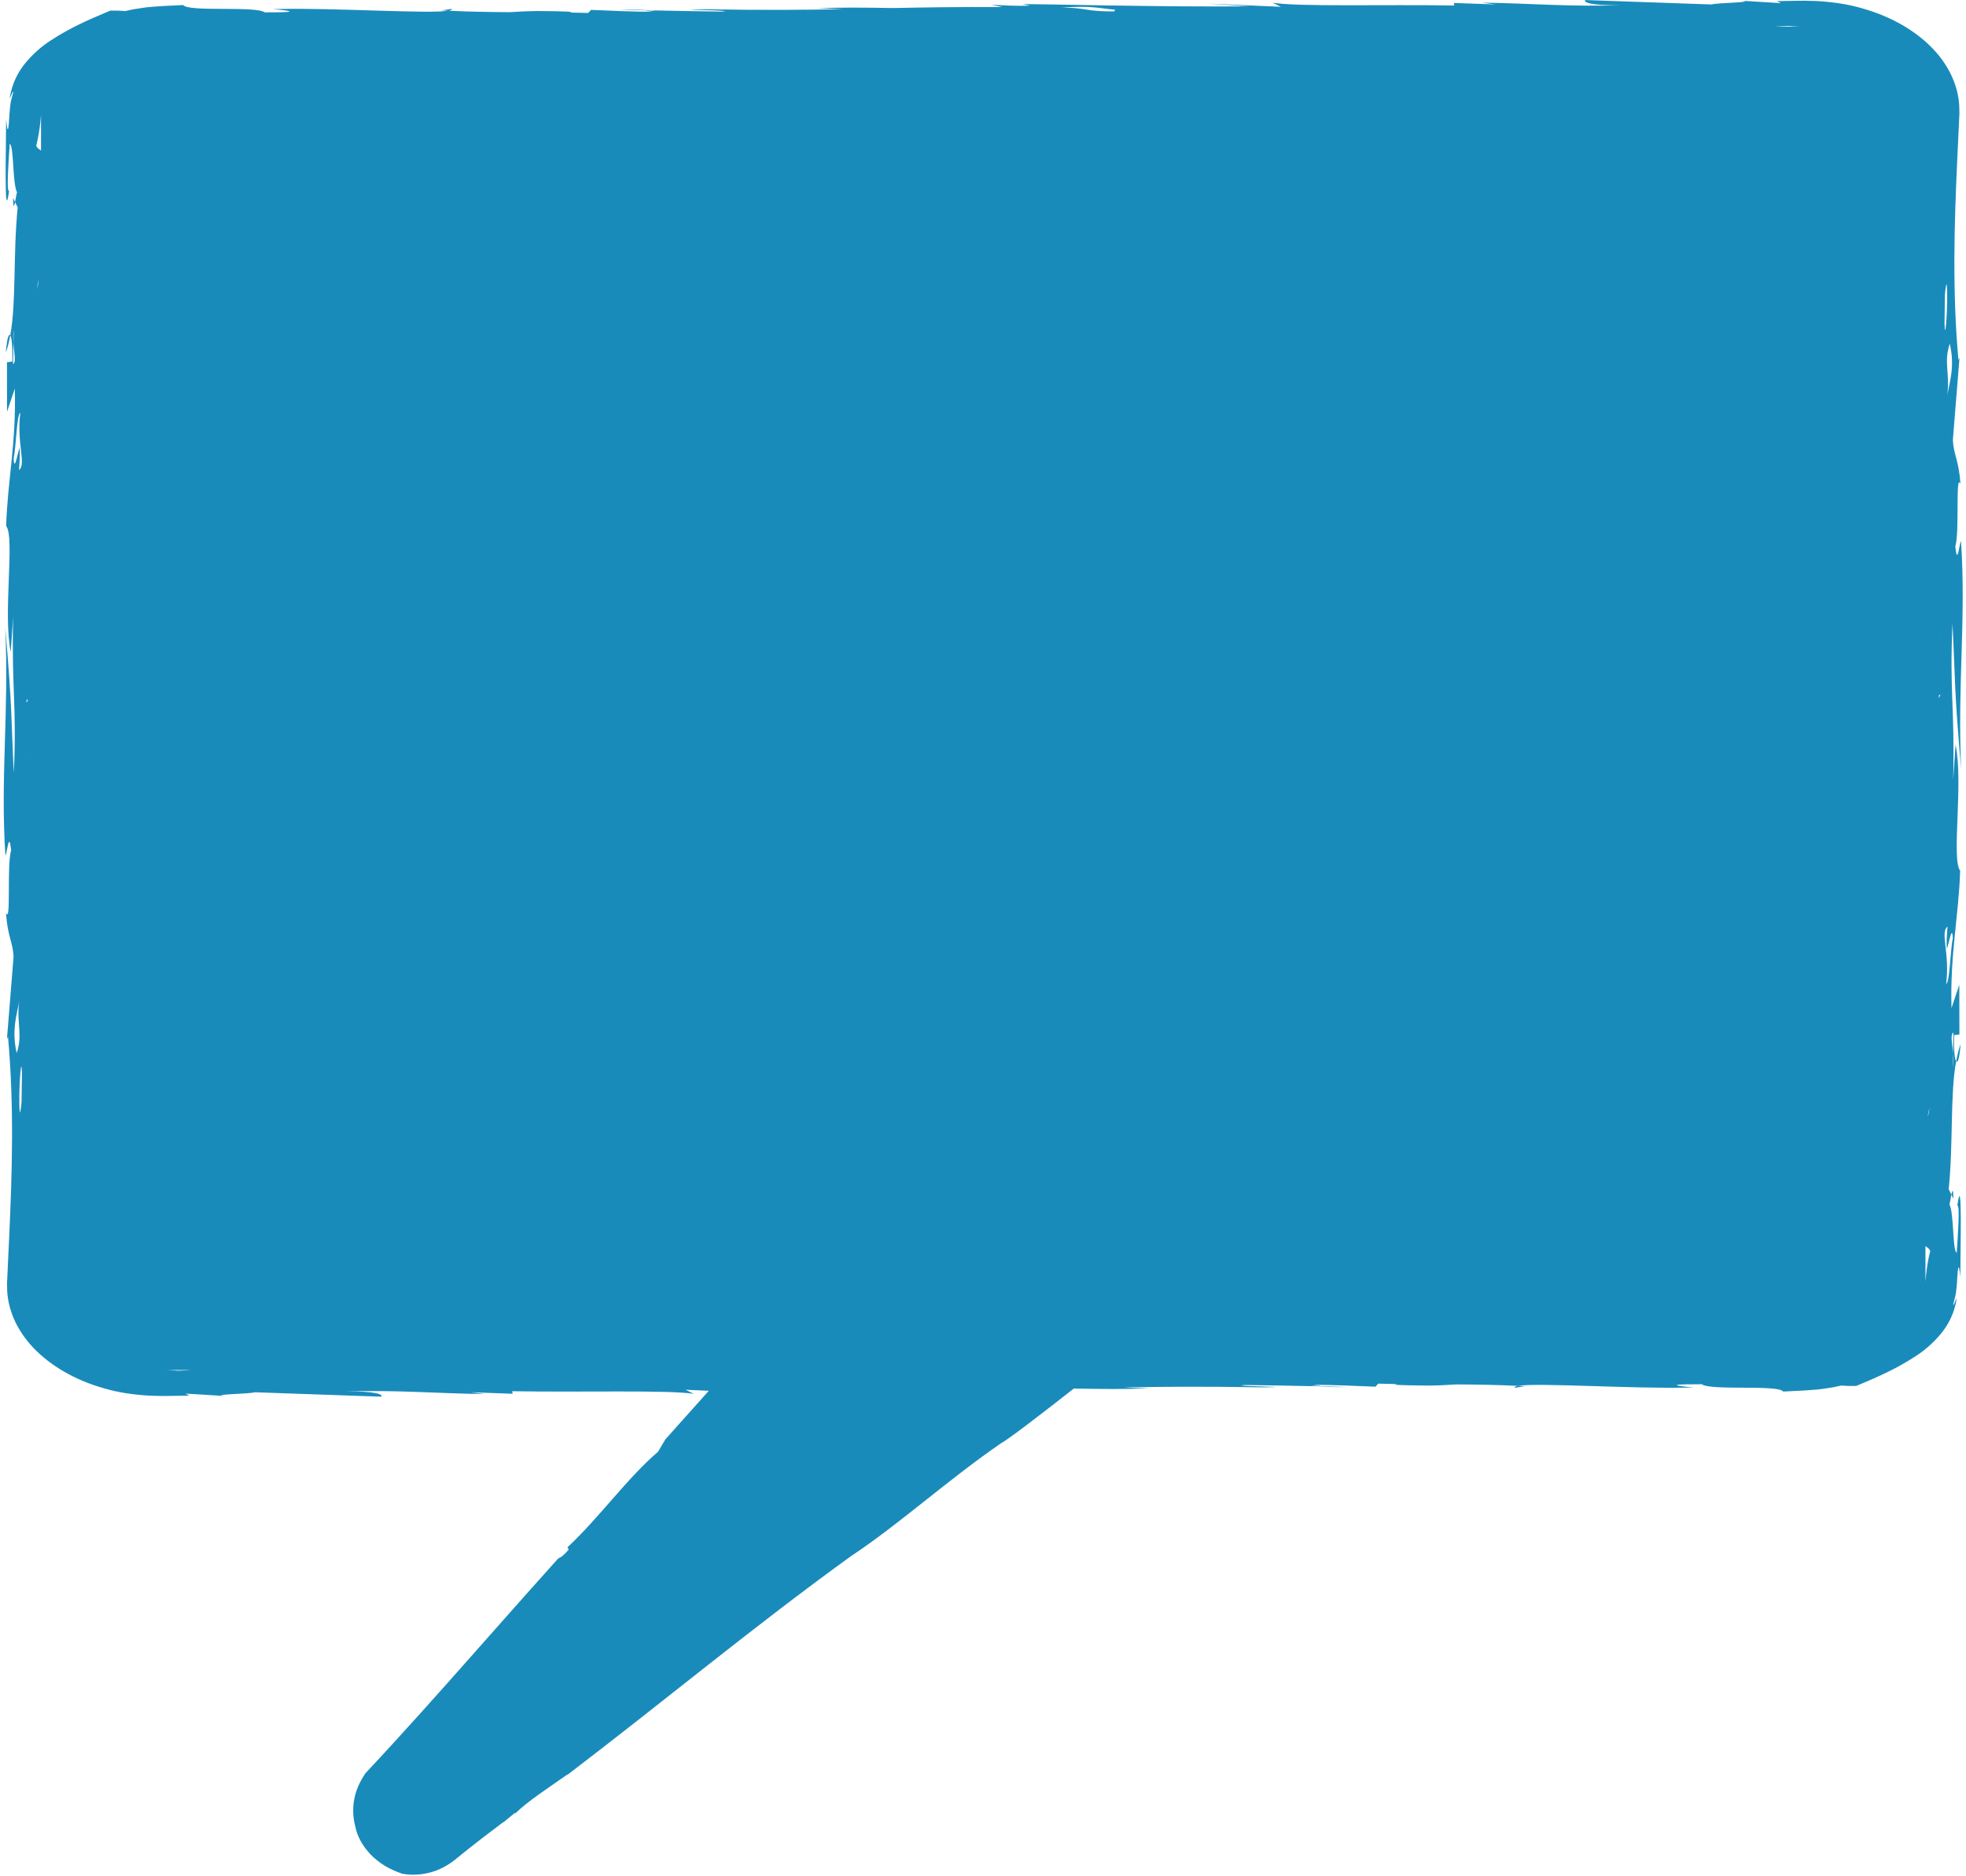 <?xml version="1.0" encoding="UTF-8" standalone="no"?><svg xmlns="http://www.w3.org/2000/svg" xmlns:xlink="http://www.w3.org/1999/xlink" fill="#000000" height="436" preserveAspectRatio="xMidYMid meet" version="1" viewBox="-0.9 0.0 456.8 436.0" width="456.8" zoomAndPan="magnify"><g id="change1_1"><path d="M2.13,45.98l0.47,0.98C2.39,48.02,2.18,48.55,2.13,45.98z M104.05,2.07l-2.41,0.36 c0.53,0.03,1.1,0.05,1.65,0.08C103.89,2.4,104.19,2.26,104.05,2.07z M0.46,81.91c0.44-1.19,0.76-2.56,1.02-3.98 C1.13,77.4,0.68,78.84,0.46,81.91z M142.86,2.26c2.61,0.06,4.89,0.11,7.32,0.17C148.55,2.28,145.96,2.18,142.86,2.26z M51.86,324.45 c0.47,0.03,1.06,0.07,1.82,0.11L51.86,324.45z M452.51,277.63l0.47,0.98C452.92,276.03,452.72,276.56,452.51,277.63z M351.06,322.51 l2.41-0.36c-0.53-0.03-1.1-0.05-1.65-0.08C351.22,322.18,350.92,322.32,351.06,322.51z M454.64,242.67 c-0.44,1.19-0.76,2.56-1.02,3.98C453.97,247.18,454.43,245.74,454.64,242.67z M312.25,322.32c-2.61-0.06-4.89-0.11-7.32-0.17 C306.55,322.3,309.15,322.4,312.25,322.32z M403.25,0.13c-0.47-0.03-1.06-0.07-1.82-0.11L403.25,0.13z M452.76,144.91 c-0.71,16.18,0.54,18.94,0.16,36.28l0.56-8.12c1.85,9-1.02,26.6,1.06,29.27c-0.31,10.39-2.37,19.28-2.01,31.93l1.81-5.4l0.03,11.52 l-1.25,0.16c-0.07,3.73,0.17,5.62,0.48,6.08c-1.42,7.89-0.63,18.91-1.72,29.74l0.62,1.24c-0.16,0.83-0.34,1.97-0.45,2.25 c1.08,2.15,0.69,10.82,1.69,11.28c0.24-3.49,0.81-11.56,0.14-10.92c1.23-8.81,0.69,10.82,0.7,16.59c-0.3-3.13-0.48-2.67-0.63-1 c-0.03,0.42-0.06,0.91-0.1,1.45c-0.03,0.54-0.04,1.06-0.14,1.84c-0.09,0.72-0.12,1.45-0.29,2.12c-0.18,0.67-0.34,1.3-0.48,1.84 c0.01,0.71,0.41-0.71,0.81-1.41c-0.48,3.43-1.94,6.22-3.76,8.4c-1.83,2.17-3.8,3.85-5.9,5.19c-4.18,2.71-8.1,4.53-13.72,6.85 c-0.59,0-1.17,0.01-1.75,0l-1.74-0.1c-0.58,0.13-1.17,0.27-1.76,0.39l-1.8,0.28c-1.2,0.21-2.42,0.3-3.65,0.39 c-1.33,0.11-2.24,0.14-3.25,0.19l-3,0.15c-1.07-1.66-16.96-0.16-18.9-1.7c-13.74-0.04,1.83,0.95-3.06,0.77 c-12.8,0.33-35.31-1.17-39.66-0.39c-4.69-0.24-9.55-0.31-14.31-0.34c-2.18,0.15-4.27,0.25-6.31,0.27c-7.49-0.06-8.61-0.19-7.56-0.35 c-1.48-0.02-2.91-0.06-4.28-0.1l-0.66,0.71c-4.53-0.16-9.79-0.47-14.34-0.41c0.76,0.08,1.39,0.18,1.77,0.3 c-0.5-0.05-1.37-0.1-2.47-0.15c0.29,0.06,0.71,0.11,1.27,0.16c-5.76-0.13-11.17-0.23-16.37-0.29c-0.38,0.02-0.74,0.05-1.07,0.07 c0.14,0.3,13.88,0.34,5.04,0.47c-14.2-0.24-23.71-0.15-32.35,0.02c1.35,0.08,3.26,0.14,6.02,0.2c-4.91,0.23-10.94,0.19-17.58,0.06 c-7.26,5.71-15.47,12.01-16.91,12.71c-12.46,8.58-23.82,18.95-34.84,26.22c-22.96,16.61-43.32,33.63-66.04,50.94l0.19-0.22 c-4.01,2.82-9.32,6.25-12.17,9.09c0.06-0.1,0.01-0.15-0.14-0.09l-2.74,2.25l0.19-0.22c-3.01,2.26-6.09,4.61-9.11,7.03l-2.29,1.85 c-1.06,0.84-2.27,1.58-3.58,2.17c-2.64,1.15-5.75,1.55-8.63,1.02c-0.64-0.23-1.73-0.64-2.96-1.25c-1.23-0.62-2.57-1.52-3.75-2.62 c-1.18-1.1-2.19-2.4-2.89-3.67c-0.7-1.27-1.11-2.48-1.24-3.31c-0.31-1.03-0.45-2.13-0.52-3.22c-0.02-1.1,0.02-2.21,0.25-3.29 c0.19-1.08,0.55-2.12,0.97-3.11c0.22-0.48,0.47-0.95,0.71-1.42l0.44-0.72l0.28-0.44l0.13-0.22c0.05-0.07,0.11-0.13,0.17-0.19 c1.09-1.17,2.18-2.34,3.28-3.53c1.03-1.11,2.06-2.24,3.1-3.37c4.15-4.53,8.34-9.2,12.57-13.95c8.46-9.5,17.06-19.32,25.66-28.88 c0.53-0.44,0.68-0.06,2.51-2.13l-0.29-0.54c7.21-6.7,14.05-16.25,21.04-22.2l1.72-2.9l10.08-11.27l-5.4-0.24l1.9,0.95 c-5.92-0.94-26.01-0.33-42.19-0.61l0.11,0.59l-9.79-0.35l3.31,0.41c-9.71-0.05-21.23-1.04-32.38-0.56c7.2-0.19,8.93,0.76,8.27,1.18 l-29.35-1.03c-0.65,0.38-11.48,0.52-6.42,0.9l-9.65-0.59l0.89,0.47c-1.43,0.02-2.86,0.05-4.28,0.07l-2.14,0.02l-2.75-0.07 c-3.64-0.21-7.28-0.71-10.64-1.71c-6.77-1.9-12.5-5.28-16.45-9.44c-3.94-4.17-6.06-9.13-6.08-14.01l-0.02-0.9l0.03-0.72l0.07-1.43 l0.13-2.86l0.27-5.7c0.69-15.2,1.18-30.39-0.27-46.67l-0.25,0.59l1.54-19.15c-0.17-3.49-1.34-4.48-1.77-10.19 c1.25,2.72,0.14-11,1.21-14.59c-0.51-4.5-0.83,0.11-1.33,1.34c-1.21-18.37,0.84-32.97-0.03-53.04c1.7,19.99,1.29,20.06,1.98,33.79 c0.71-16.18-0.54-18.94-0.16-36.28l-0.56,8.12c-1.85-9,1.02-26.6-1.06-29.27c0.31-10.39,2.37-19.28,2.01-31.93l-1.81,5.4L0.72,84.18 l1.25-0.16c0.07-3.73-0.17-5.62-0.48-6.08c1.42-7.89,0.63-18.91,1.72-29.74L2.6,46.95c0.16-0.83,0.34-1.97,0.45-2.25 c-1.08-2.15-0.69-10.82-1.69-11.28c-0.24,3.49-0.81,11.56-0.14,10.92c-1.23,8.81-0.69-10.82-0.7-16.59c0.3,3.13,0.48,2.67,0.63,1 c0.03-0.42,0.06-0.91,0.1-1.45c0.03-0.54,0.04-1.06,0.14-1.84c0.09-0.72,0.12-1.45,0.29-2.12c0.18-0.67,0.34-1.3,0.48-1.84 c-0.01-0.71-0.41,0.71-0.81,1.41c0.48-3.43,1.94-6.22,3.76-8.4c1.83-2.17,3.8-3.85,5.9-5.19c4.18-2.71,8.1-4.53,13.72-6.85 c0.59,0,1.17-0.01,1.75,0l1.74,0.1c0.58-0.13,1.17-0.27,1.76-0.39l1.8-0.28c1.2-0.21,2.42-0.3,3.65-0.39 c1.33-0.11,2.24-0.14,3.25-0.19l3-0.15c1.07,1.66,16.96,0.16,18.9,1.7c13.74,0.04-1.83-0.95,3.06-0.77 c12.8-0.33,35.31,1.17,39.66,0.39c4.69,0.24,9.55,0.31,14.31,0.34c2.18-0.15,4.27-0.25,6.31-0.27c7.49,0.06,8.61,0.19,7.56,0.35 c1.48,0.02,2.91,0.06,4.28,0.1l0.66-0.71c4.53,0.16,9.79,0.47,14.34,0.41c-0.76-0.08-1.39-0.18-1.77-0.3 c0.5,0.05,1.37,0.1,2.47,0.15c-0.29-0.06-0.71-0.11-1.27-0.16c5.76,0.13,11.17,0.23,16.37,0.29c0.38-0.02,0.74-0.05,1.07-0.07 c-0.14-0.3-13.88-0.34-5.04-0.47c14.2,0.24,23.71,0.15,32.35-0.02c-1.35-0.08-3.26-0.14-6.02-0.2c4.94-0.23,10.99-0.19,17.67-0.06 c7.15-0.15,14.9-0.28,25.43-0.22l-2.54-0.53c3.29,0.11,5.78,0.35,8.94,0.17l-1.74-0.35c4.12-0.01,33.41,0.73,52.69,0.53l-9.83-0.64 l17.17,0.75l-1.9-0.95C300.74,1.62,320.83,1,337,1.28l-0.11-0.59l9.79,0.35l-3.31-0.41c9.71,0.05,21.23,1.04,32.38,0.56 c-7.2,0.19-8.93-0.76-8.27-1.18l29.35,1.03c0.65-0.38,11.48-0.52,6.42-0.9l9.65,0.59l-0.89-0.47c1.43-0.02,2.86-0.05,4.28-0.07 l2.14-0.02l2.75,0.07c3.64,0.21,7.28,0.71,10.64,1.71c6.77,1.9,12.5,5.28,16.45,9.44c3.94,4.17,6.06,9.13,6.08,14.01l0.02,0.9 l-0.03,0.72l-0.07,1.43l-0.13,2.86l-0.27,5.7c-0.69,15.2-1.18,30.39,0.27,46.67l0.25-0.59l-1.54,19.15 c0.17,3.49,1.34,4.48,1.77,10.19c-1.25-2.72-0.14,11-1.21,14.59c0.51,4.5,0.83-0.11,1.33-1.34c1.21,18.37-0.84,32.97,0.03,53.04 C453.04,158.71,453.46,158.63,452.76,144.91z M2.22,79.68l0.06-3.14C2.15,77.66,2.16,78.69,2.22,79.68l-0.09,4.95 C2.91,84.1,2.39,82.23,2.22,79.68z M3.67,104.03c0.09,1.71,0.01,2.86-0.15,5.21c1.74-1.35-0.6-6.29,0.3-13.28 c-0.83,0.11-0.98,8.15-1.55,10.55C2.44,109.96,3.18,105.25,3.67,104.03z M2.98,244.72c1.45-4.4-0.05-6.56,0.56-11.97 c0.07-0.44,0.13-0.91,0.17-1.35c-0.08,0.5-0.12,0.91-0.17,1.35C3.03,235.85,1.74,239.32,2.98,244.72z M4.2,249.41 c-0.02-0.24-0.03-0.5-0.04-0.78c-0.17-3.44-0.82,5.86-0.48,9.89c0.23-0.22,0.34-1.29,0.43-2.5C4.15,253.81,4.18,251.61,4.2,249.41z M5.28,176.11l-0.02-0.01c-0.01,0.13-0.01,0.26-0.01,0.39C5.25,176.37,5.26,176.24,5.28,176.11z M5.51,163.01 c0-0.22-0.01-0.44-0.01-0.66l-0.37,0.88C5.28,163.09,5.4,163.02,5.51,163.01z M8.07,65.29l0-0.13c-0.17,0.53-0.29,1.2-0.38,1.97 C7.84,66.57,7.98,66.01,8.07,65.29z M8.63,26.72c-0.09,0.99-0.16,1.95-0.3,2.88c-0.2,1.51-0.47,2.95-0.82,4.28 C8,34.75,8.32,34.67,8.63,35V26.72z M43.54,318.38h-5.73c0.87,0.04,1.67,0.08,2.36,0.14c0.1,0.01,0.2,0.02,0.3,0.02 C41.74,318.5,42.82,318.44,43.54,318.38z M258.31,2.27c-4.26-0.36-5.05-0.96-12.51-0.53c6.1,0.09,5.59,0.98,12.36,0.91 C257.82,2.53,258.11,2.4,258.31,2.27z M417.3,6.2c-0.87-0.04-1.67-0.08-2.36-0.14c-0.1-0.01-0.2-0.02-0.3-0.02 c-1.26,0.04-2.35,0.09-3.07,0.16H417.3z M447.04,259.29l0,0.13c0.17-0.53,0.29-1.2,0.38-1.97 C447.27,258.01,447.13,258.57,447.04,259.29z M447.6,290.7c-0.49-0.87-0.81-0.78-1.12-1.11v8.27c0.09-0.99,0.16-1.95,0.3-2.88 C446.98,293.46,447.25,292.03,447.6,290.7z M449.83,148.46l0.02,0.01c0.01-0.13,0.01-0.26,0.01-0.39 C449.86,148.21,449.84,148.34,449.83,148.46z M449.98,161.35c-0.15,0.14-0.27,0.21-0.38,0.22c0,0.22,0.01,0.44,0.01,0.66 L449.98,161.35z M452.88,244.9l-0.06,3.14C452.96,246.92,452.95,245.89,452.88,244.9l0.09-4.95 C452.19,240.48,452.72,242.35,452.88,244.9z M450.91,75.17c0.02,0.24,0.03,0.5,0.04,0.78c0.17,3.44,0.82-5.86,0.48-9.89 c-0.23,0.22-0.34,1.29-0.43,2.5C450.96,70.77,450.93,72.97,450.91,75.17z M451.44,220.55c-0.09-1.71-0.01-2.86,0.15-5.21 c-1.74,1.35,0.6,6.29-0.3,13.28c0.83-0.11,0.98-8.15,1.55-10.55C452.67,214.62,451.93,219.33,451.44,220.55z M452.13,79.86 c-1.45,4.4,0.05,6.56-0.56,11.97c-0.07,0.44-0.13,0.91-0.17,1.35c0.08-0.5,0.12-0.91,0.17-1.35 C452.08,88.73,453.37,85.26,452.13,79.86z M118.84,421.4c-0.09,0.09-0.2,0.19-0.29,0.27C118.72,421.56,118.79,421.47,118.84,421.4z" fill="#198bbb"/></g></svg>